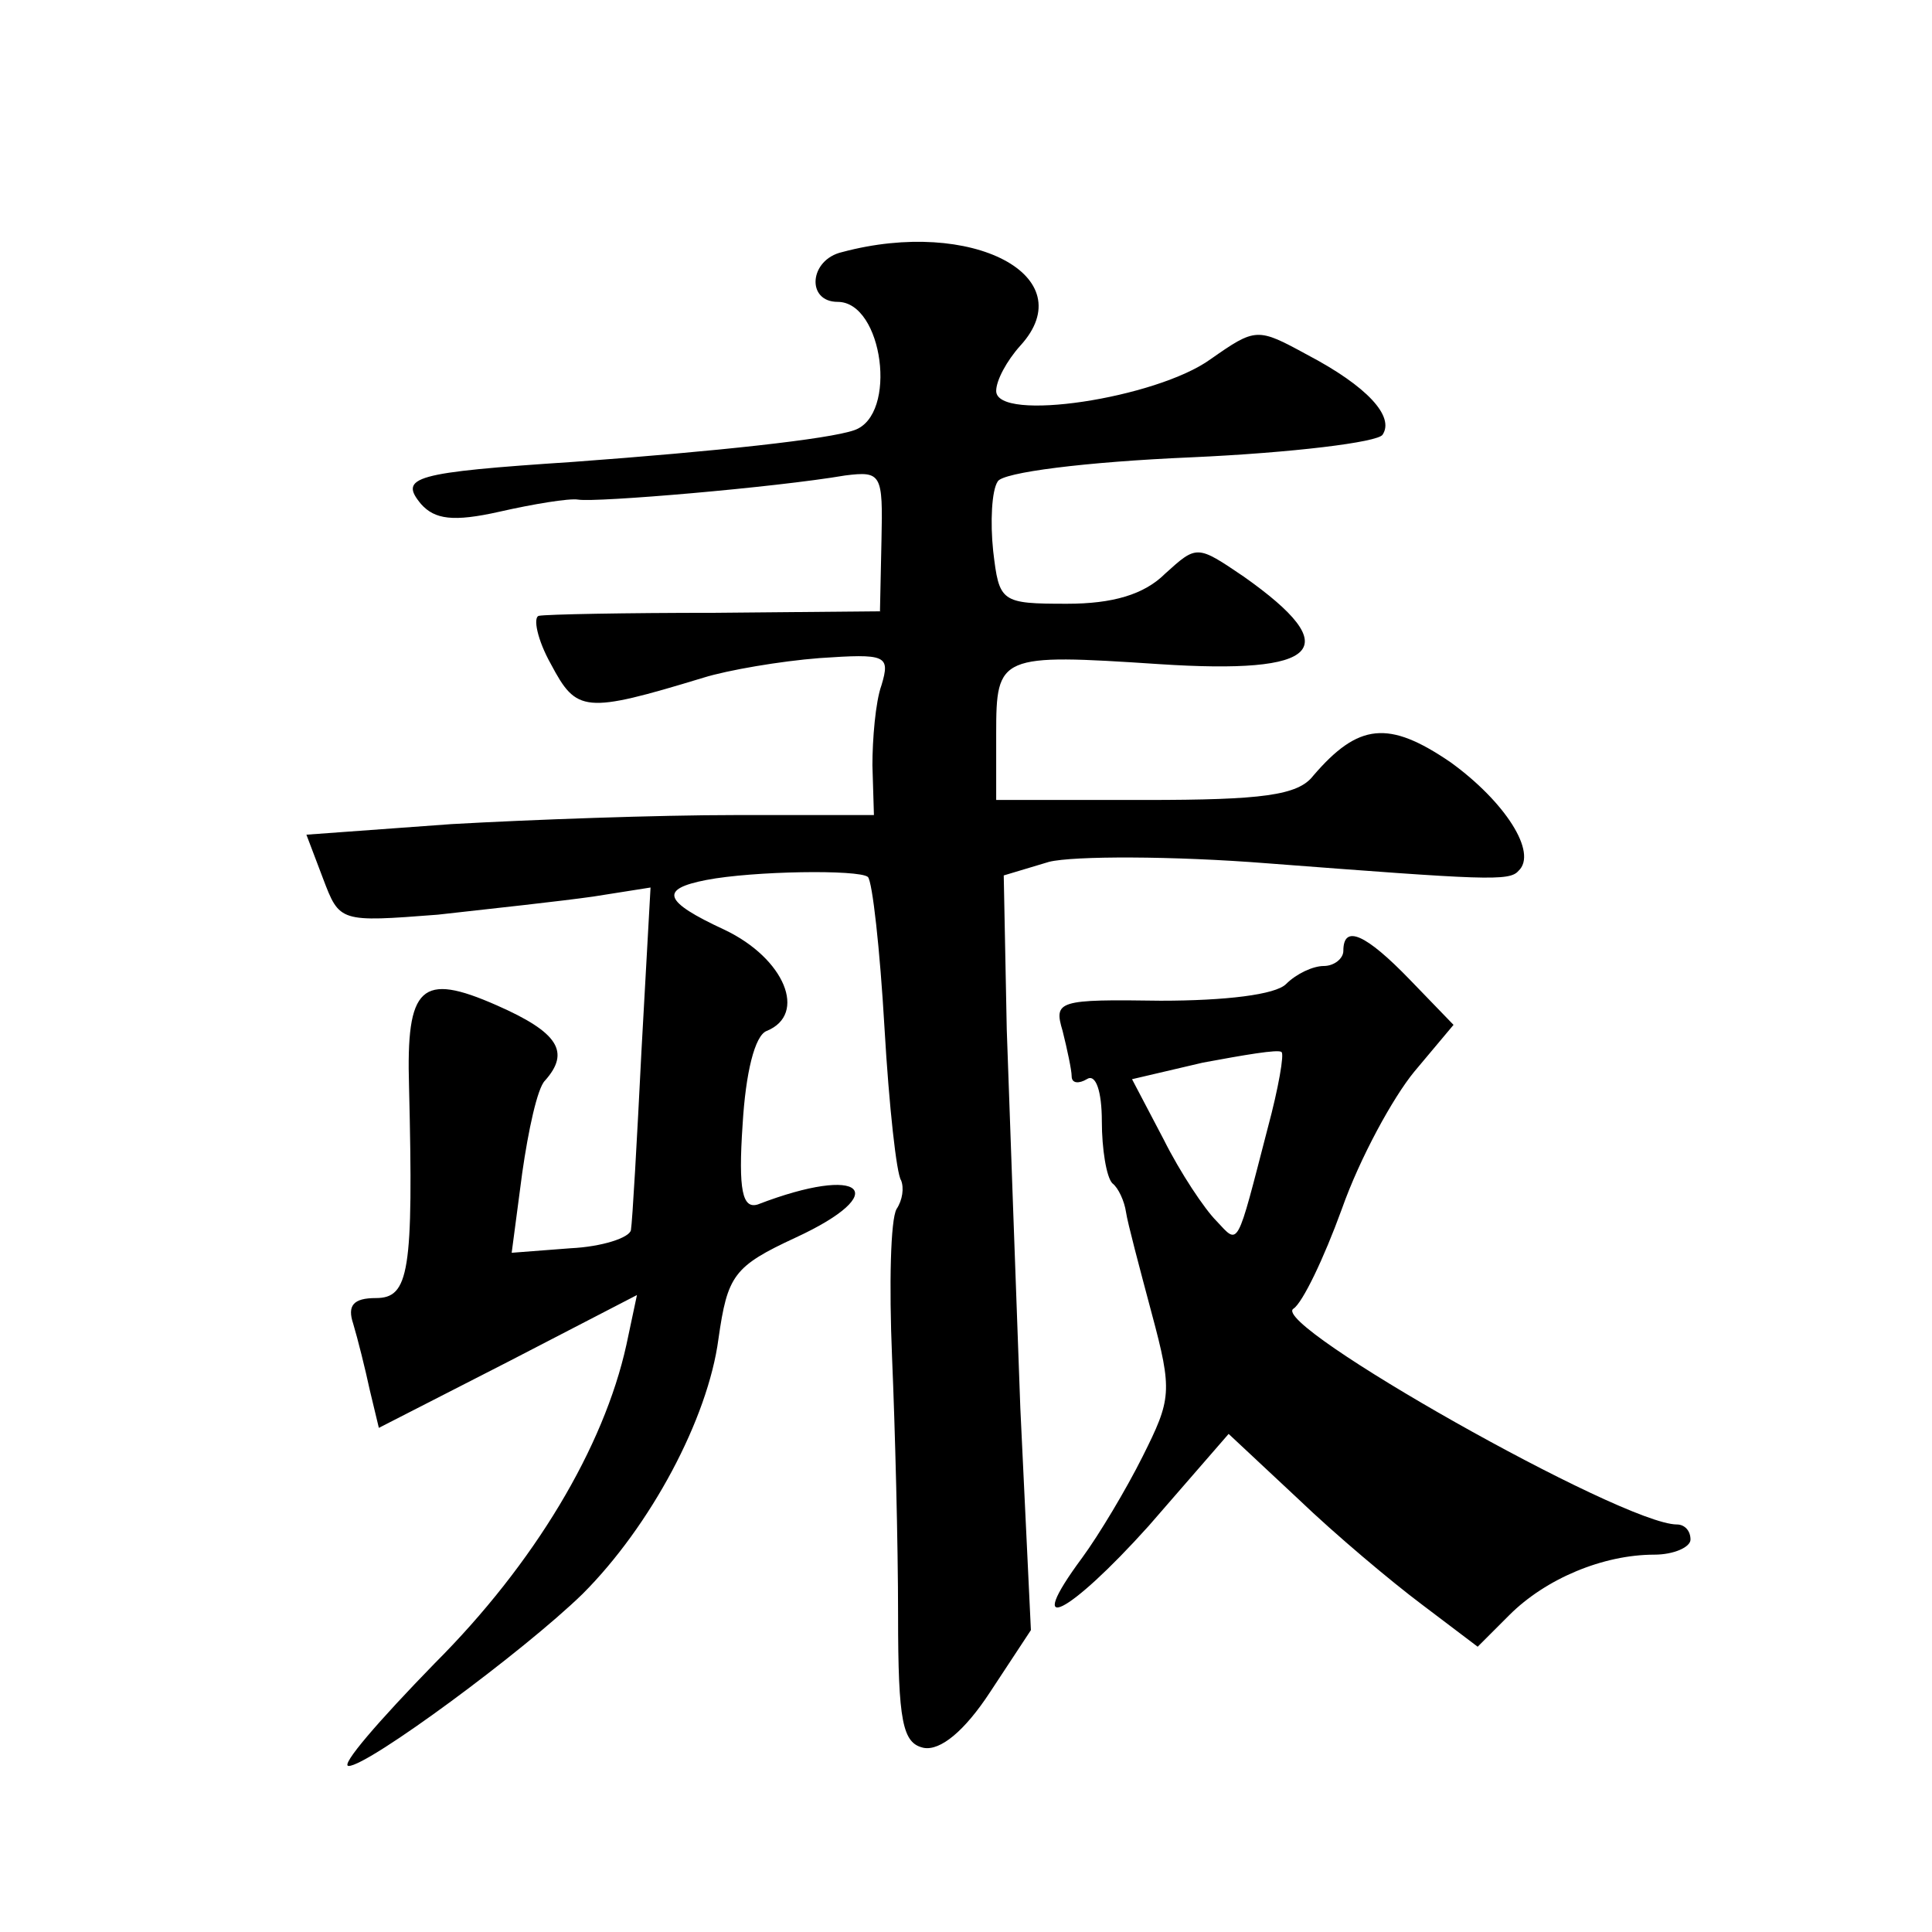 <?xml version="1.0" standalone="no"?>
<!DOCTYPE svg PUBLIC "-//W3C//DTD SVG 20010904//EN"
 "http://www.w3.org/TR/2001/REC-SVG-20010904/DTD/svg10.dtd">
<svg version="1.0" xmlns="http://www.w3.org/2000/svg"
 width="128pt" height="128pt" viewBox="0 0 128 128"
 preserveAspectRatio="xMidYMid meet">
<g transform="translate(0,128) scale(0.1,-0.1)"
fill="#0" stroke="none">
<path d="M558 1113 c-22 -5 -24 -33 -3 -33 30 0 40 -75 11 -85 -17 -6 -91 -14 -186
-21 -106 -7 -116 -10 -101 -28 9 -10 21 -12 52 -5 22 5 46 9 52 8 12 -2 130 8 177
16 24 3 25 1 24 -43 l-1 -47 -109 -1 c-60 0 -112 -1 -117 -2 -4 -1 -1 -16 8 -32
17 -32 22 -33 101 -9 16 5 51 11 77 13 44 3 47 2 41 -18 -4 -11 -6 -36 -6 -53 l1
-33 -92 0 c-51 0 -135 -3 -188 -6 l-96 -7 11 -29 c11 -29 11 -29 76 -24 36 4 82
9 103 12 l38 6 -6 -108 c-3 -60 -6 -113 -7 -119 -1 -5 -19 -11 -40 -12 l-39 -3
7 53 c4 28 10 56 15 61 17 19 9 32 -32 50 -50 22 -60 13 -58 -54 3 -123 0 -140
-22 -140 -15 0 -19 -5 -15 -17 3 -10 8 -30 11 -44 l6 -25 86 44 85 44 -7 -33 c-15
-68 -61 -145 -127 -211 -37 -38 -63 -68 -57 -68 13 0 116 76 155 114 45 45 83 116
90 169 6 42 10 48 51 67 65 30 45 49 -25 22 -10 -3 -13 9 -10 53 2 34 8 59 16 62
27 11 12 48 -28 67 -41 19 -43 27 -12 33 31 6 101 7 107 2 3 -3 8 -48 11 -100 3
-52 8 -97 11 -101 2 -5 1 -13 -3 -19 -4 -7 -5 -50 -3 -98 2 -47 4 -124 4 -171 0
-71 3 -85 17 -88 11 -2 27 11 44 37 l27 41 -7 147 c-3 82 -7 194 -9 251 l-2 102
30 9 c16 4 82 4 145 -1 144 -11 160 -12 166 -5 13 12 -9 46 -45 72 -41 28 -61 26
-91 -9 -10 -13 -34 -16 -111 -16 l-99 0 0 44 c0 52 2 53 108 46 107 -7 124 10 56
58 -31 21 -31 21 -52 2 -14 -14 -35 -20 -65 -20 -44 0 -45 1 -49 35 -2 19 -1 40
3 46 3 6 58 13 128 16 67 3 124 10 127 15 8 12 -10 32 -50 53 -33 18 -34 18 -64
-3 -36 -26 -142 -42 -142 -21 0 7 7 20 16 30 42 46 -32 85 -118 62z M890 650 c0
-5 -6 -10 -13 -10 -7 0 -18 -5 -25 -12 -7 -7 -40 -11 -83 -11 -68 1 -71 0 -65 -20
3 -12 6 -26 6 -30 0 -5 5 -5 10 -2 6 4 10 -8 10 -28 0 -18 3 -37 7 -41 4 -3 8 -12
9 -19 1 -7 9 -37 17 -67 14 -52 13 -57 -6 -95 -11 -22 -29 -52 -40 -67 -40 -54
-9 -38 44 21 l53 61 46 -43 c25 -24 62 -55 82 -70 l37 -28 21 21 c24 24 62 40 96
40 13 0 24 5 24 10 0 6 -4 10 -9 10 -36 0 -271 133 -254 143 6 4 20 33 32 66 12
34 34 74 48 91 l26 31 -29 30 c-29 30 -44 37 -44 19z m-50 -117 c-21 -81 -19 -78
-34 -62 -8 8 -24 32 -35 54 l-21 40 47 11 c27 5 50 9 52 7 2 -1 -2 -24 -9 -50z"/>
</g>
</svg>
